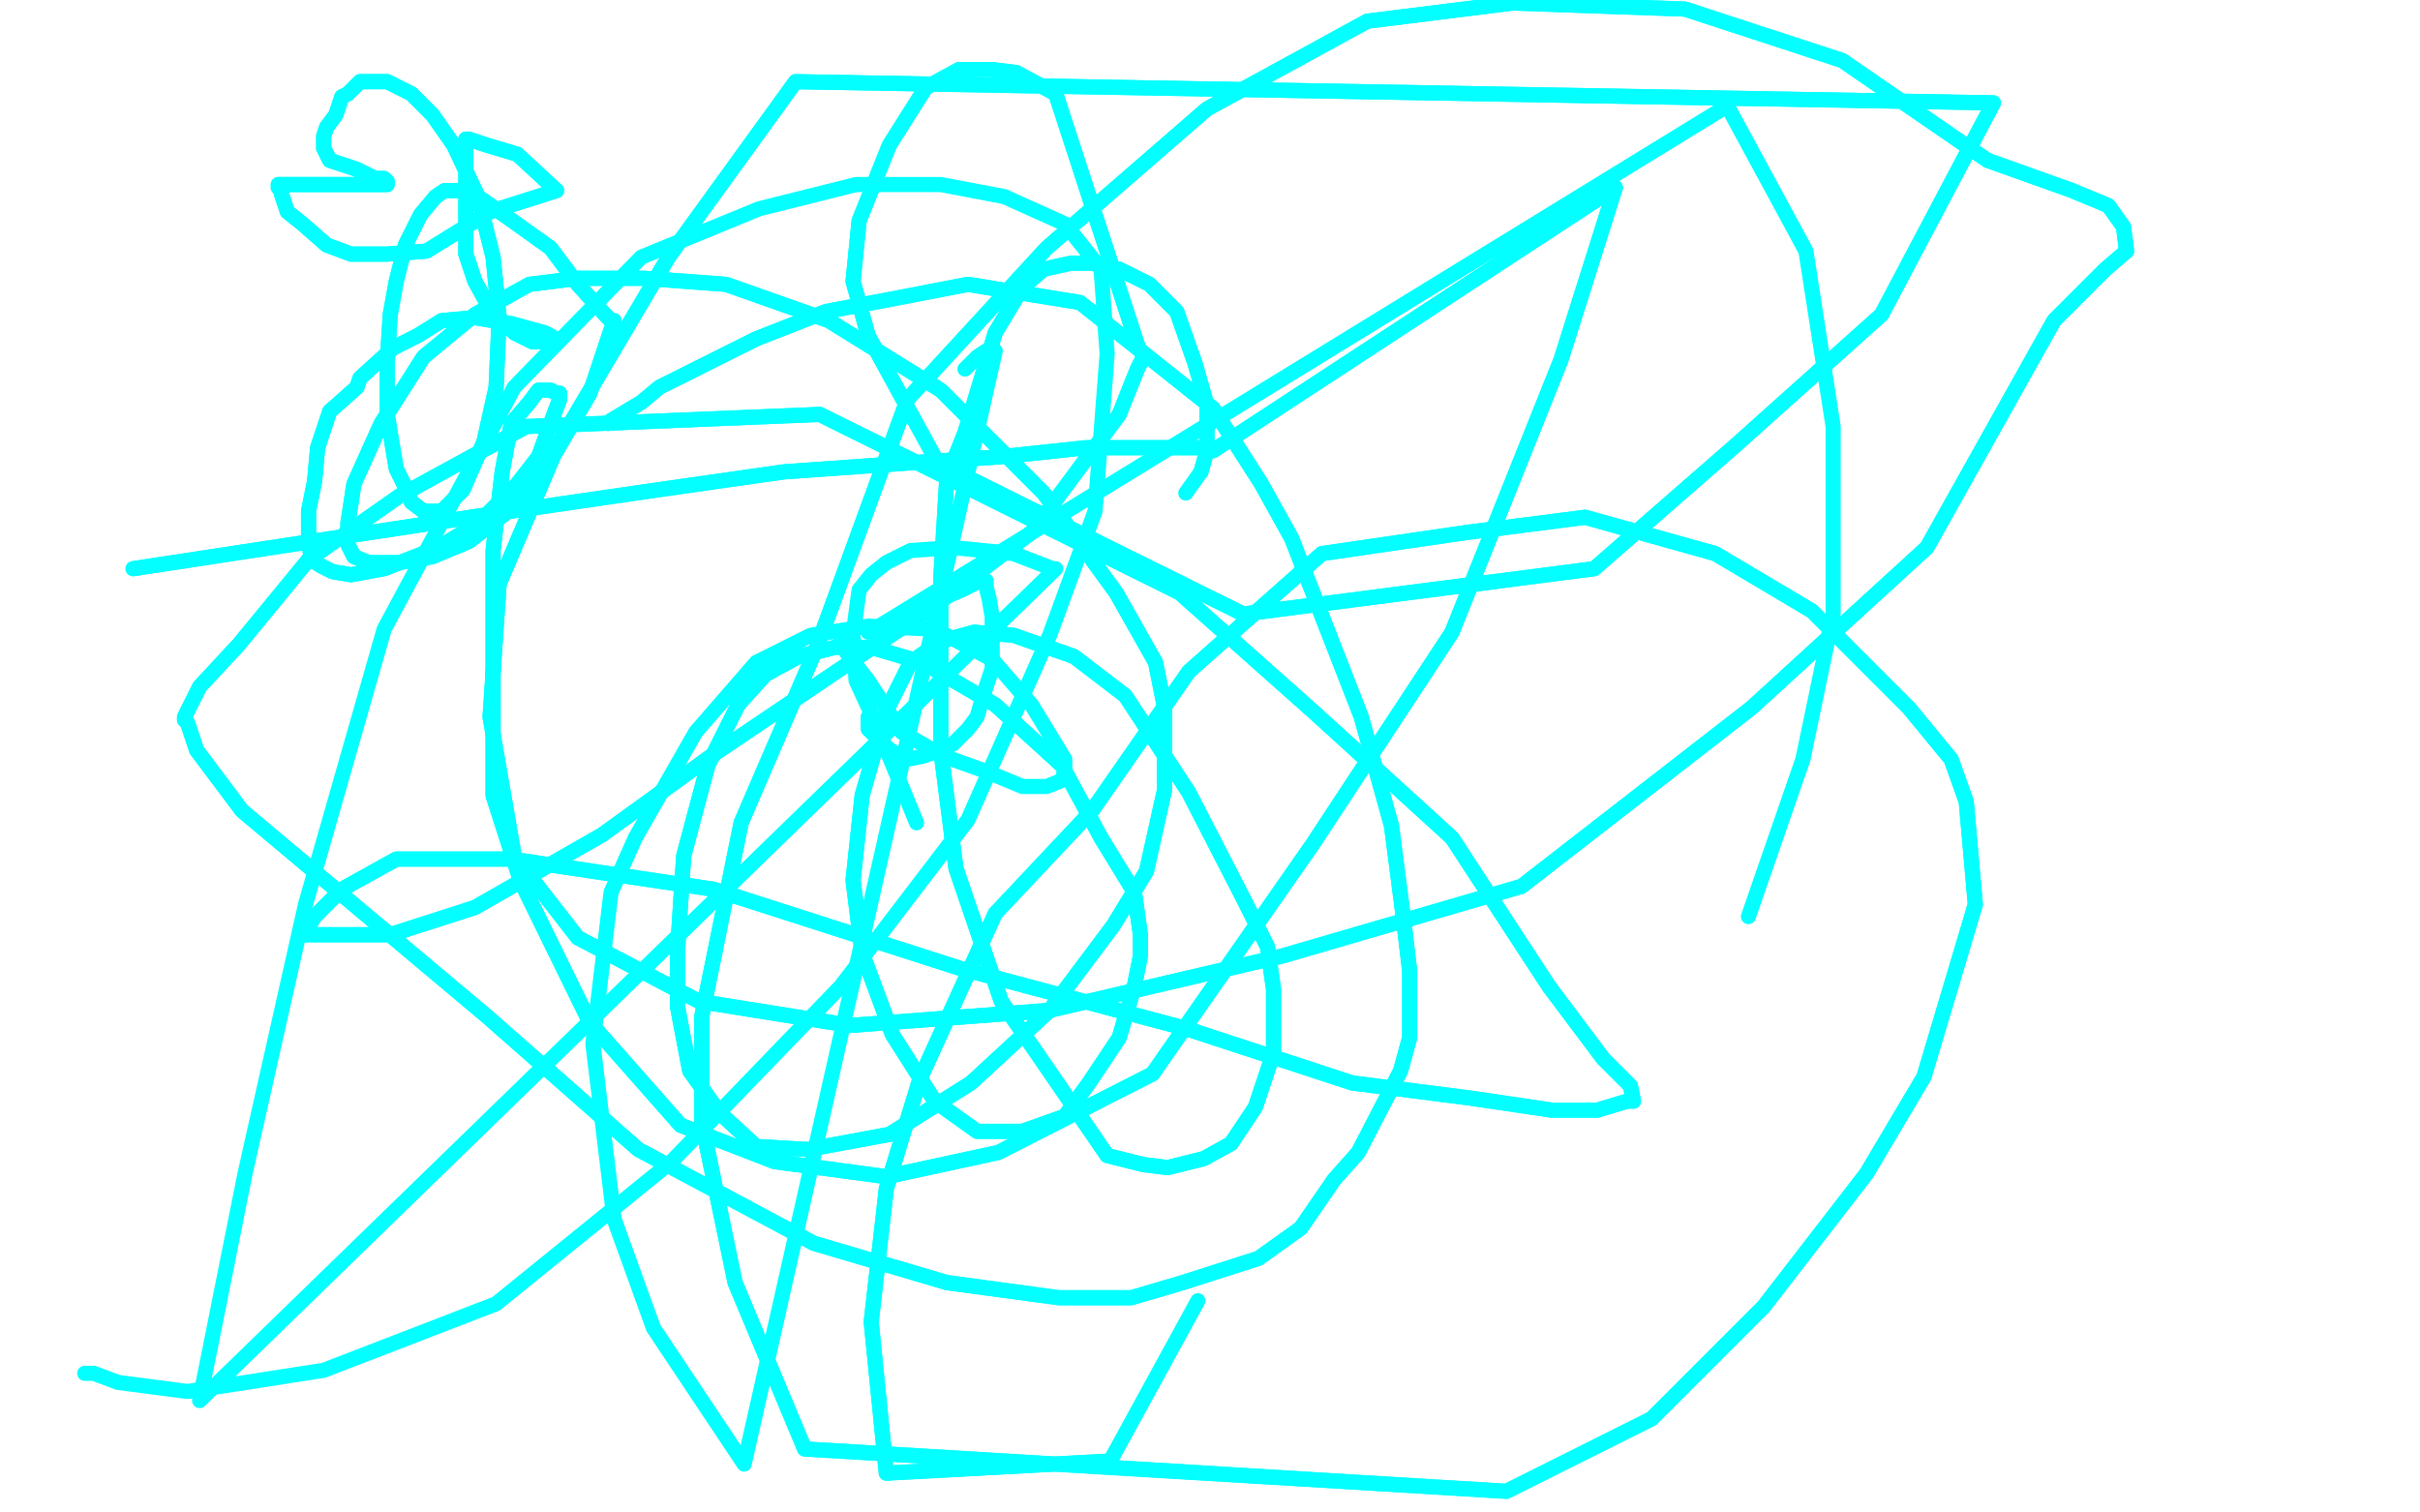 <?xml version="1.0" standalone="no"?>
<!DOCTYPE svg PUBLIC "-//W3C//DTD SVG 1.1//EN"
"http://www.w3.org/Graphics/SVG/1.1/DTD/svg11.dtd">

<svg width="800" height="500" version="1.1" xmlns="http://www.w3.org/2000/svg" xmlns:xlink="http://www.w3.org/1999/xlink" style="stroke-antialiasing: false"><desc>This SVG has been created on https://colorillo.com/</desc><rect x='0' y='0' width='800' height='500' style='fill: rgb(255,255,255); stroke-width:0' /><polyline points="201,140 202,139 202,139 207,136 207,136 212,133 212,133 218,128 218,128 250,112 250,112 273,103 273,103 294,99 294,99 320,94 320,94 357,100 401,135 417,160 427,178 450,237 460,273 464,304 466,321 466,343 463,354 449,381 441,390 430,406 416,416 391,424 374,429 350,429 313,424 269,411 211,380 161,336 80,268 65,248 62,239 61,238 61,237 66,227 79,213 102,185 132,164 174,141 271,137 390,196 435,236 480,277 512,326 530,350 539,359 540,364 538,364 528,367 513,367 486,363 447,358 392,340 317,320 236,294 169,284 131,284 113,294 104,303 101,308 101,309 103,309 105,309 114,309 129,309 157,300 199,276 235,250 278,221 308,201 341,176 370,137 376,122 378,118 378,117 377,116 376,114 349,31 336,24 328,23 317,23 306,29 294,48 284,73 282,93 287,111 310,153 411,203 527,188 574,147 622,104 659,34 263,27 221,85 185,146 165,193 162,237 170,283 191,310 231,331 281,339 347,334 424,316 503,293 579,234 637,181 679,106 696,89 703,83 702,75 697,68 685,63 657,53 609,20 557,3 500,1 452,7 399,36 346,82 300,132 270,214 245,272 232,336 232,371 243,424 266,479 498,493 546,469 583,432 617,388 636,356 653,299 650,265 645,251 631,234 599,202 567,183 524,171 485,176 437,183 393,222 361,268 329,302 304,357 293,393 288,437 293,487 367,483" style="fill: none; stroke: #03ffff; stroke-width: 5; stroke-linejoin: round; stroke-linecap: round; stroke-antialiasing: false; stroke-antialias: 0; opacity: 1.0"/>
<polyline points="201,140 202,139 202,139 207,136 207,136 212,133 212,133 218,128 218,128 250,112 250,112 273,103 273,103 294,99 294,99 320,94 357,100 401,135 417,160 427,178 450,237 460,273 464,304 466,321 466,343 463,354 449,381 441,390 430,406 416,416 391,424 374,429 350,429 313,424 269,411 211,380 161,336 80,268 65,248 62,239 61,238 61,237 66,227 79,213 102,185 132,164 174,141 271,137 390,196 435,236 480,277 512,326 530,350 539,359 540,364 538,364 528,367 513,367 486,363 447,358 392,340 317,320 236,294 169,284 131,284 113,294 104,303 101,308 101,309 103,309 105,309 114,309 129,309 157,300 199,276 235,250 278,221 308,201 341,176 370,137 376,122 378,118 378,117 377,116 376,114 349,31 336,24 328,23 317,23 306,29 294,48 284,73 282,93 287,111 310,153 411,203 527,188 574,147 622,104 659,34 263,27 221,85 185,146 165,193 162,237 170,283 191,310 231,331 281,339 347,334 424,316 503,293 579,234 637,181 679,106 696,89 703,83 702,75 697,68 685,63 657,53 609,20 557,3 500,1 452,7 399,36 346,82 300,132 270,214 245,272 232,336 232,371 243,424 266,479 498,493 546,469 583,432 617,388 636,356 653,299 650,265 645,251 631,234 599,202 567,183 524,171 485,176 437,183 393,222 361,268 329,302 304,357 293,393 288,437 293,487 367,483 396,430" style="fill: none; stroke: #03ffff; stroke-width: 5; stroke-linejoin: round; stroke-linecap: round; stroke-antialiasing: false; stroke-antialias: 0; opacity: 1.0"/>
<polyline points="28,454 31,454 31,454 39,457 39,457 62,460 62,460 107,453 107,453 164,431 164,431 222,384 222,384 278,326 278,326 320,271 320,271 347,210 347,210 362,169 362,169 366,117 366,117 364,89 352,74 332,65 311,61 283,61 251,69 212,85 170,128 127,208 101,299 81,388 66,463 349,188 348,188 335,183 315,181 301,182 293,186 288,190 284,195 282,210 283,225 289,238 303,272" style="fill: none; stroke: #03ffff; stroke-width: 5; stroke-linejoin: round; stroke-linecap: round; stroke-antialiasing: false; stroke-antialias: 0; opacity: 1.0"/>
<polyline points="578,303 596,251 596,251 606,203 606,203 606,141 606,141 597,83 597,83 571,35 289,208 288,208 288,209 287,209 288,209 294,206 302,201 311,198 318,195 322,193 324,192 325,192 326,192 326,194 327,198 328,204 328,207 328,212 328,216 328,221 325,230 323,237 320,241 315,246 311,248 305,250 300,251 296,249 293,247 290,244 287,241 287,238 287,237" style="fill: none; stroke: #03ffff; stroke-width: 5; stroke-linejoin: round; stroke-linecap: round; stroke-antialiasing: false; stroke-antialias: 0; opacity: 1.0"/>
<polyline points="279,209 278,209 278,209 278,210 278,210 278,211 278,211 280,216 287,225 298,242 312,250 326,255 338,260 346,260 351,258 352,255 352,253 352,251 341,233 328,218 309,208 287,207 268,210 250,219 230,242 210,277 202,295 196,345 203,403 216,439 246,484 329,116 326,116 323,118 322,119 320,121 319,122" style="fill: none; stroke: #03ffff; stroke-width: 5; stroke-linejoin: round; stroke-linecap: round; stroke-antialiasing: false; stroke-antialias: 0; opacity: 1.0"/>
<polyline points="392,163 397,156 399,149 399,142 399,134 395,120 389,103 380,94 370,89 361,87 354,87 345,89 338,95 329,110 319,143 313,158 311,191 311,248 316,287 331,331 366,382 378,385 386,386 398,383 407,378 415,366 421,348 421,327 419,313 411,297 393,262 372,230 355,217 335,210 322,209 311,212 301,219 293,235 285,263 282,291 285,315 295,342 309,364 323,374 338,374 352,369 360,358 370,343 375,326 377,316 377,309 375,295 364,277 351,253 329,233 305,219 288,214 276,214 264,217 253,223 244,233 234,253 226,283 224,314 224,333 228,354 238,368 250,379 267,380 294,375 321,358 347,334 368,306 379,288 385,261 385,234 382,219 369,196 345,163 311,129 274,106 240,94 213,92 191,92 175,94 157,104 140,118 126,140 117,160 115,173 115,180 117,184 122,186 132,186 143,184 155,179 168,169 184,149 195,130 203,106 202,106 200,104 191,94 182,82 168,72 158,65 152,63 148,63 147,63 144,65 139,71 134,81 131,93 129,104 128,120 128,137 131,155 134,161 136,166 140,169 142,169 146,169 153,162 160,146 164,128 165,105 163,85 158,65 150,48 143,38 136,31 128,27 123,27 119,27 115,31 113,32 111,38 108,42 107,45 107,47 107,48 107,49 108,51 109,53 112,54 118,56 124,59 127,59 128,60 128,61 127,61 122,61 115,61 108,61 103,61 97,61 94,61 93,61 92,61 92,62 93,62 93,64 95,70 100,74 108,81 116,84 128,84 141,83 162,70 184,63 171,51 161,48 155,46 154,46 154,48 154,49 154,59 154,73 154,84 157,93 162,102 170,110 176,113 181,113 184,113 184,112 183,112 182,111 180,110 169,107 157,105 146,106 138,111 130,115 119,125 118,128 109,136 105,148 104,159 102,169 102,179 103,185 106,187 110,189 116,190 127,188 145,181 158,173 171,160 178,151 182,140 185,132 185,130 184,130 182,129 181,129 180,129 178,129 175,133 169,140 166,156 163,182 163,217 163,263 172,291 195,338 225,372 256,384 293,389 330,381 381,355 434,279 480,209 516,119 534,62 401,149 401,148 400,148 399,148 391,148 376,148 359,148 331,151 301,153 259,156 217,162 162,170 44,188" style="fill: none; stroke: #03ffff; stroke-width: 5; stroke-linejoin: round; stroke-linecap: round; stroke-antialiasing: false; stroke-antialias: 0; opacity: 1.0"/>
<polyline points="397,156 399,149 399,142 399,134 395,120 389,103 380,94 370,89 361,87 354,87 345,89 338,95 329,110 319,143 313,158 311,191 311,248 316,287 331,331 366,382 378,385 386,386 398,383 407,378 415,366 421,348 421,327 419,313 411,297 393,262 372,230 355,217 335,210 322,209 311,212 301,219 293,235 285,263 282,291 285,315 295,342 309,364 323,374 338,374 352,369 360,358 370,343 375,326 377,316 377,309 375,295 364,277 351,253 329,233 305,219 288,214 276,214 264,217 253,223 244,233 234,253 226,283 224,314 224,333 228,354 238,368 250,379 267,380 294,375 321,358 347,334 368,306 379,288 385,261 385,234 382,219 369,196 345,163 311,129 274,106 240,94 213,92 191,92 175,94 157,104 140,118 126,140 117,160 115,173 115,180 117,184 122,186 132,186 143,184 155,179 168,169 184,149 195,130 203,106 202,106 200,104 191,94 182,82 168,72 158,65 152,63 148,63 147,63 144,65 139,71 134,81 131,93 129,104 128,120 128,137 131,155 134,161 136,166 140,169 142,169 146,169 153,162 160,146 164,128 165,105 163,85 158,65 150,48 143,38 136,31 128,27 123,27 119,27 115,31 113,32 111,38 108,42 107,45 107,47 107,48 107,49 108,51 109,53 112,54 118,56 124,59 127,59 128,60 128,61 127,61 122,61 115,61 108,61 103,61 97,61 94,61 93,61 92,61 92,62 93,62 93,64 95,70 100,74 108,81 116,84 128,84 141,83 162,70 184,63 171,51 161,48 155,46 154,46 154,48 154,49 154,59 154,73 154,84 157,93 162,102 170,110 176,113 181,113 184,113 184,112 183,112 182,111 180,110 169,107 157,105 146,106 138,111 130,115 119,125 118,128 109,136 105,148 104,159 102,169 102,179 103,185 106,187 110,189 116,190 127,188 145,181 158,173 171,160 178,151 182,140 185,132 185,130 184,130 182,129 181,129 180,129 178,129 175,133 169,140 166,156 163,182 163,217 163,263 172,291 195,338 225,372 256,384 293,389 330,381 381,355 434,279 480,209 516,119 534,62 401,149 401,148 400,148 399,148 391,148 376,148 359,148 331,151 301,153 259,156 217,162 162,170 44,188" style="fill: none; stroke: #03ffff; stroke-width: 5; stroke-linejoin: round; stroke-linecap: round; stroke-antialiasing: false; stroke-antialias: 0; opacity: 1.0"/>
</svg>
